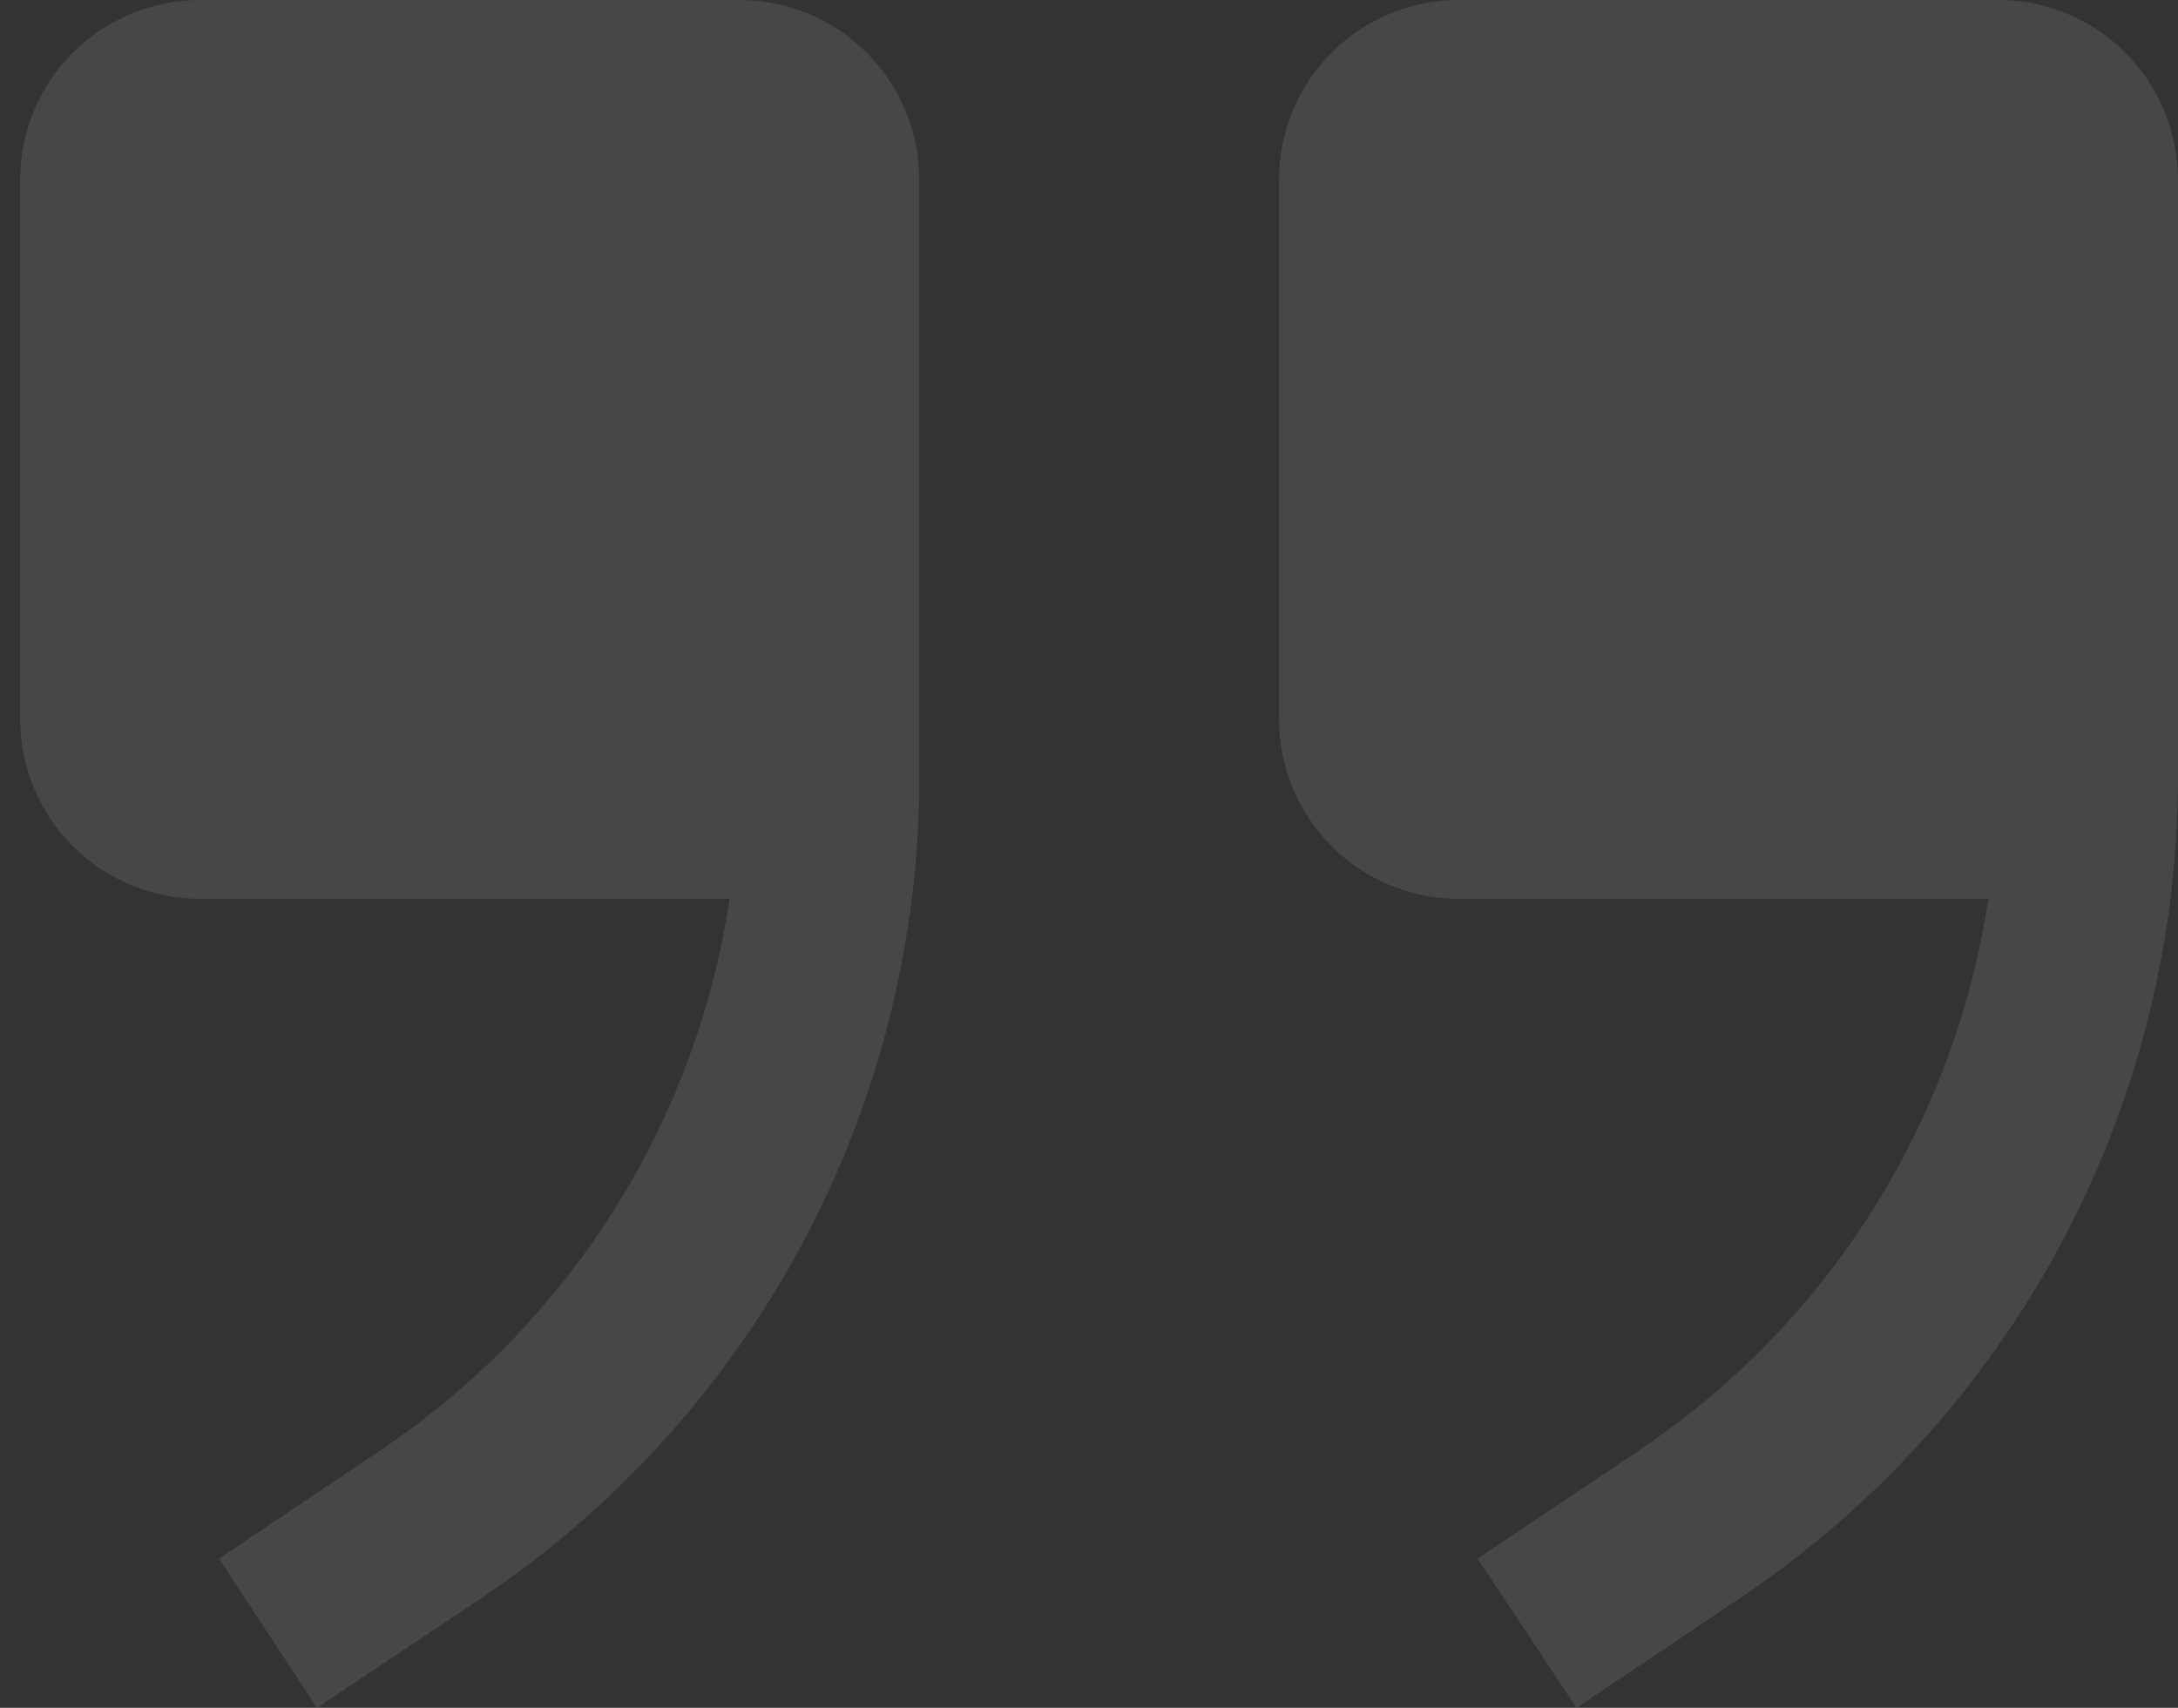 <svg width="102" height="80" viewBox="0 0 102 80" fill="none" xmlns="http://www.w3.org/2000/svg">
<rect x="0" y="0" width="102" height="80" fill="#333333" stroke="none"/>
<path d="M68.316 42.105H93.116C92.333 47.316 90.472 52.307 87.652 56.759C84.832 61.21 81.114 65.024 76.737 67.958L69.2 73.01L73.831 80L81.368 74.947C87.712 70.72 92.915 64.991 96.514 58.271C100.113 51.55 101.997 44.045 102 36.421V8.421C102 6.188 101.113 4.046 99.534 2.466C97.954 0.887 95.812 0 93.579 0H68.316C66.082 0 63.94 0.887 62.361 2.466C60.782 4.046 59.895 6.188 59.895 8.421V33.684C59.895 35.918 60.782 38.059 62.361 39.639C63.94 41.218 66.082 42.105 68.316 42.105Z" fill="white" fill-opacity="0.1"/>
<path d="M9.368 42.105H34.169C33.386 47.316 31.525 52.307 28.705 56.759C25.885 61.21 22.167 65.024 17.79 67.958L10.253 73.01L14.842 80L22.421 74.947C28.765 70.72 33.968 64.991 37.567 58.271C41.166 51.55 43.05 44.045 43.053 36.421V8.421C43.053 6.188 42.166 4.046 40.586 2.466C39.007 0.887 36.865 0 34.632 0H9.368C7.135 0 4.993 0.887 3.414 2.466C1.834 4.046 0.947 6.188 0.947 8.421V33.684C0.947 35.918 1.834 38.059 3.414 39.639C4.993 41.218 7.135 42.105 9.368 42.105Z" fill="white" fill-opacity="0.1"/>
</svg>
